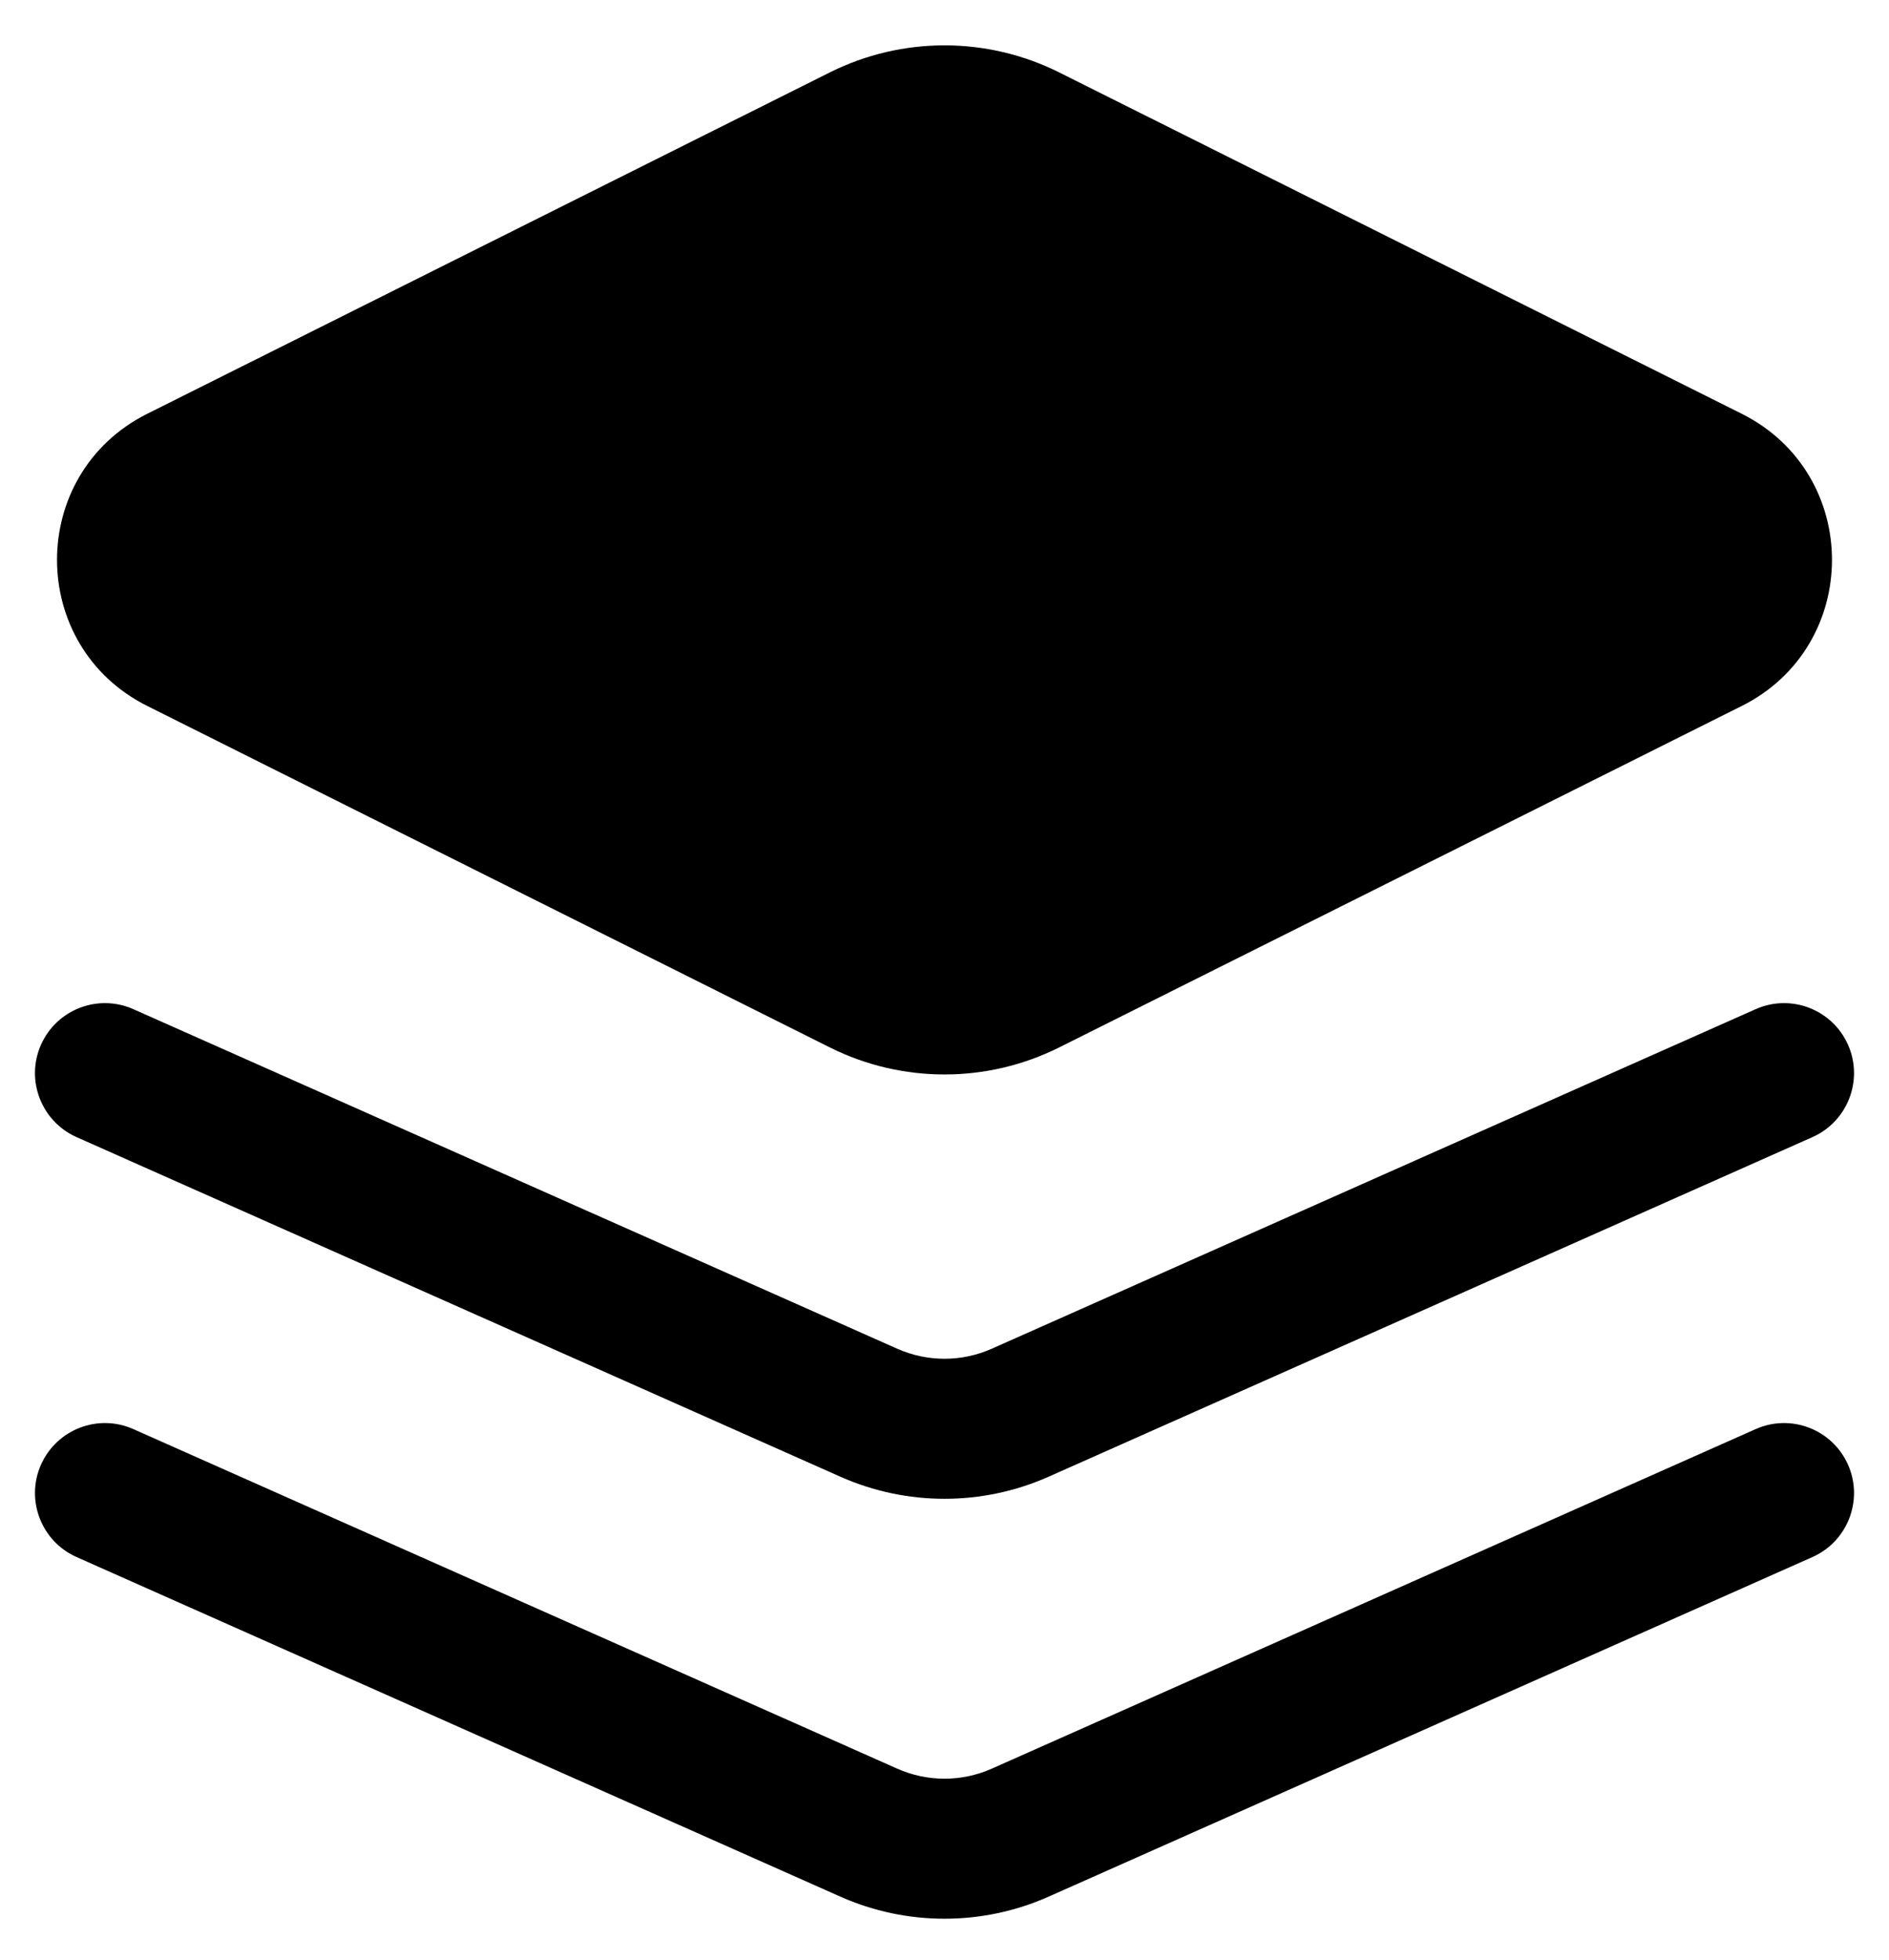 <svg width="27" height="28" viewBox="0 0 27 28" fill="none" xmlns="http://www.w3.org/2000/svg">
<path d="M25.094 20.419C25.599 20.195 26.189 20.422 26.414 20.927C26.638 21.431 26.41 22.023 25.906 22.247L14.989 27.099C14.041 27.52 12.959 27.52 12.011 27.099L1.094 22.247C0.59 22.023 0.362 21.431 0.586 20.927C0.811 20.422 1.401 20.195 1.906 20.419L12.823 25.27C13.254 25.462 13.746 25.462 14.177 25.27L25.094 20.419ZM25.094 14.419C25.599 14.195 26.189 14.422 26.414 14.927C26.638 15.431 26.41 16.023 25.906 16.247L14.989 21.099C14.041 21.52 12.959 21.52 12.011 21.099L1.094 16.247C0.59 16.023 0.362 15.431 0.586 14.927C0.811 14.422 1.401 14.195 1.906 14.419L12.823 19.27C13.254 19.462 13.746 19.462 14.177 19.27L25.094 14.419ZM11.86 1.035C12.892 0.519 14.108 0.519 15.14 1.035L24.895 5.912C26.615 6.772 26.615 9.227 24.895 10.087L15.14 14.965C14.108 15.481 12.892 15.481 11.86 14.965L2.105 10.087C0.385 9.227 0.385 6.772 2.105 5.912L11.86 1.035Z" fill="black"/>
</svg>
